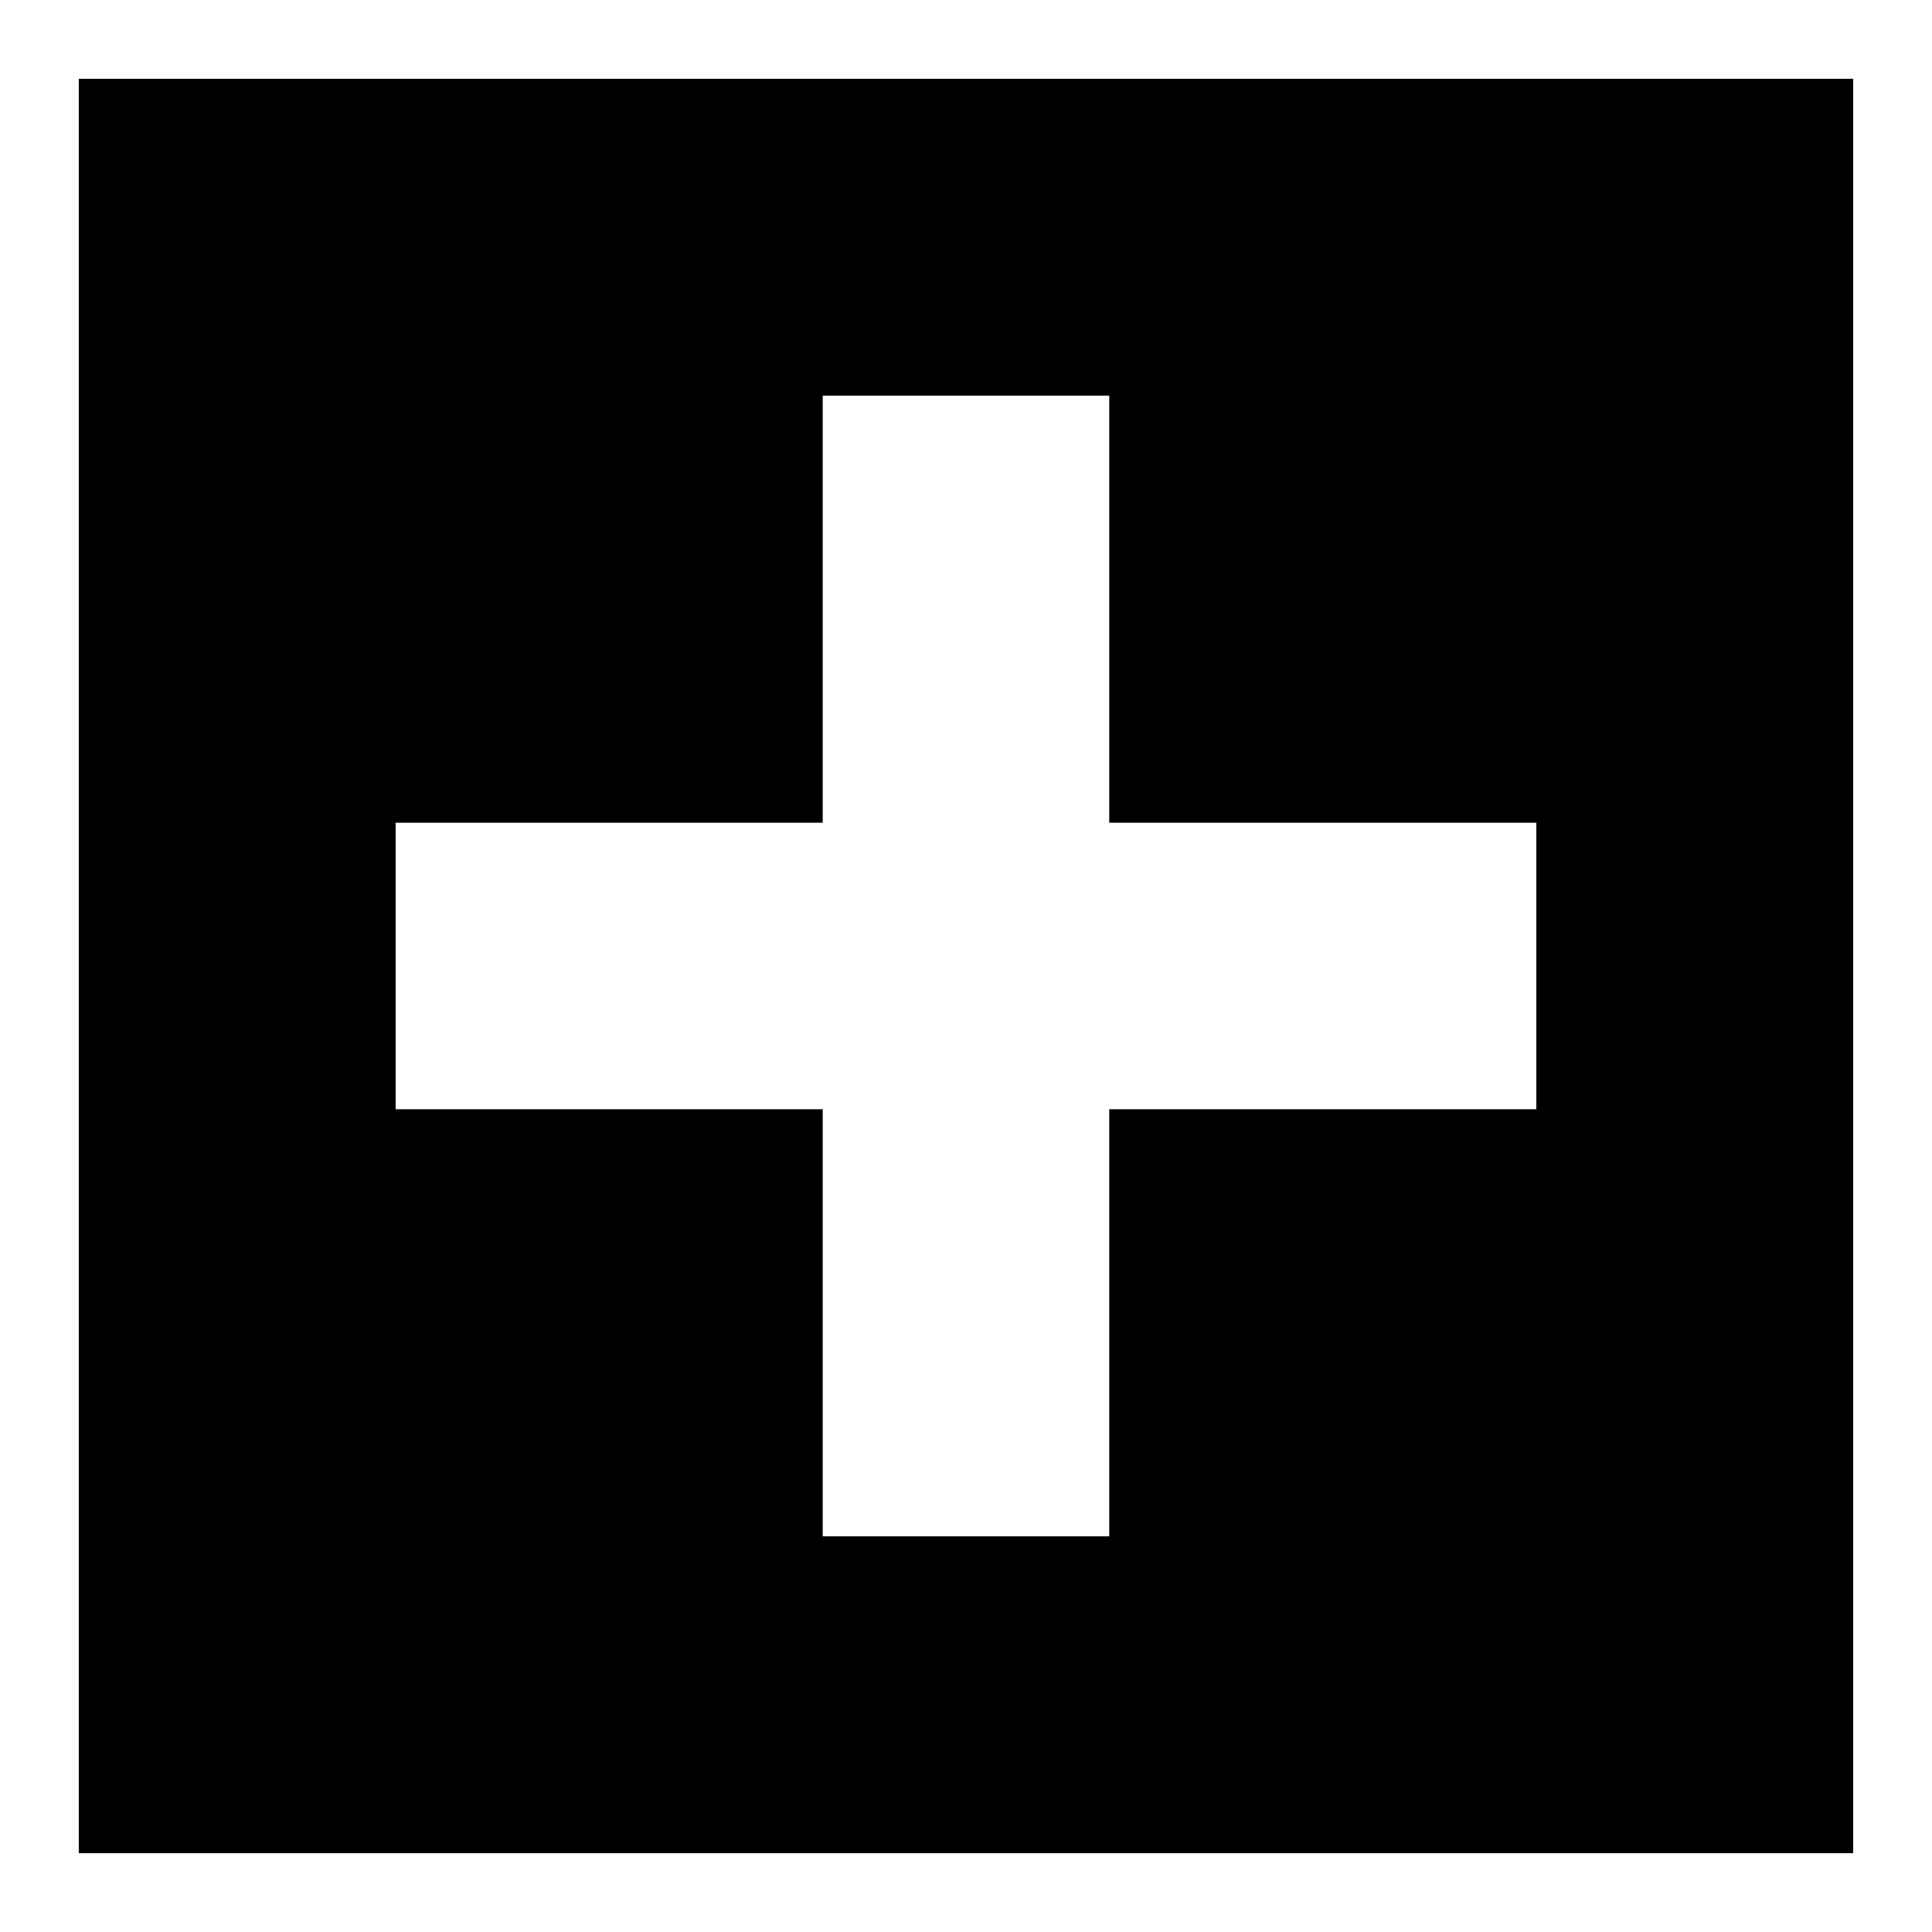 <?xml version="1.0" encoding="UTF-8"?>
<!-- Uploaded to: SVG Repo, www.svgrepo.com, Generator: SVG Repo Mixer Tools -->
<svg fill="#000000" width="800px" height="800px" version="1.1" viewBox="144 144 512 512" xmlns="http://www.w3.org/2000/svg">
 <path d="m164.88 164.88v470.23h470.23v-470.23zm197.15 83.969h75.934v113.18h113.18v75.934h-113.18v113.18h-75.934v-113.18h-113.18v-75.934h113.18z"/>
</svg>